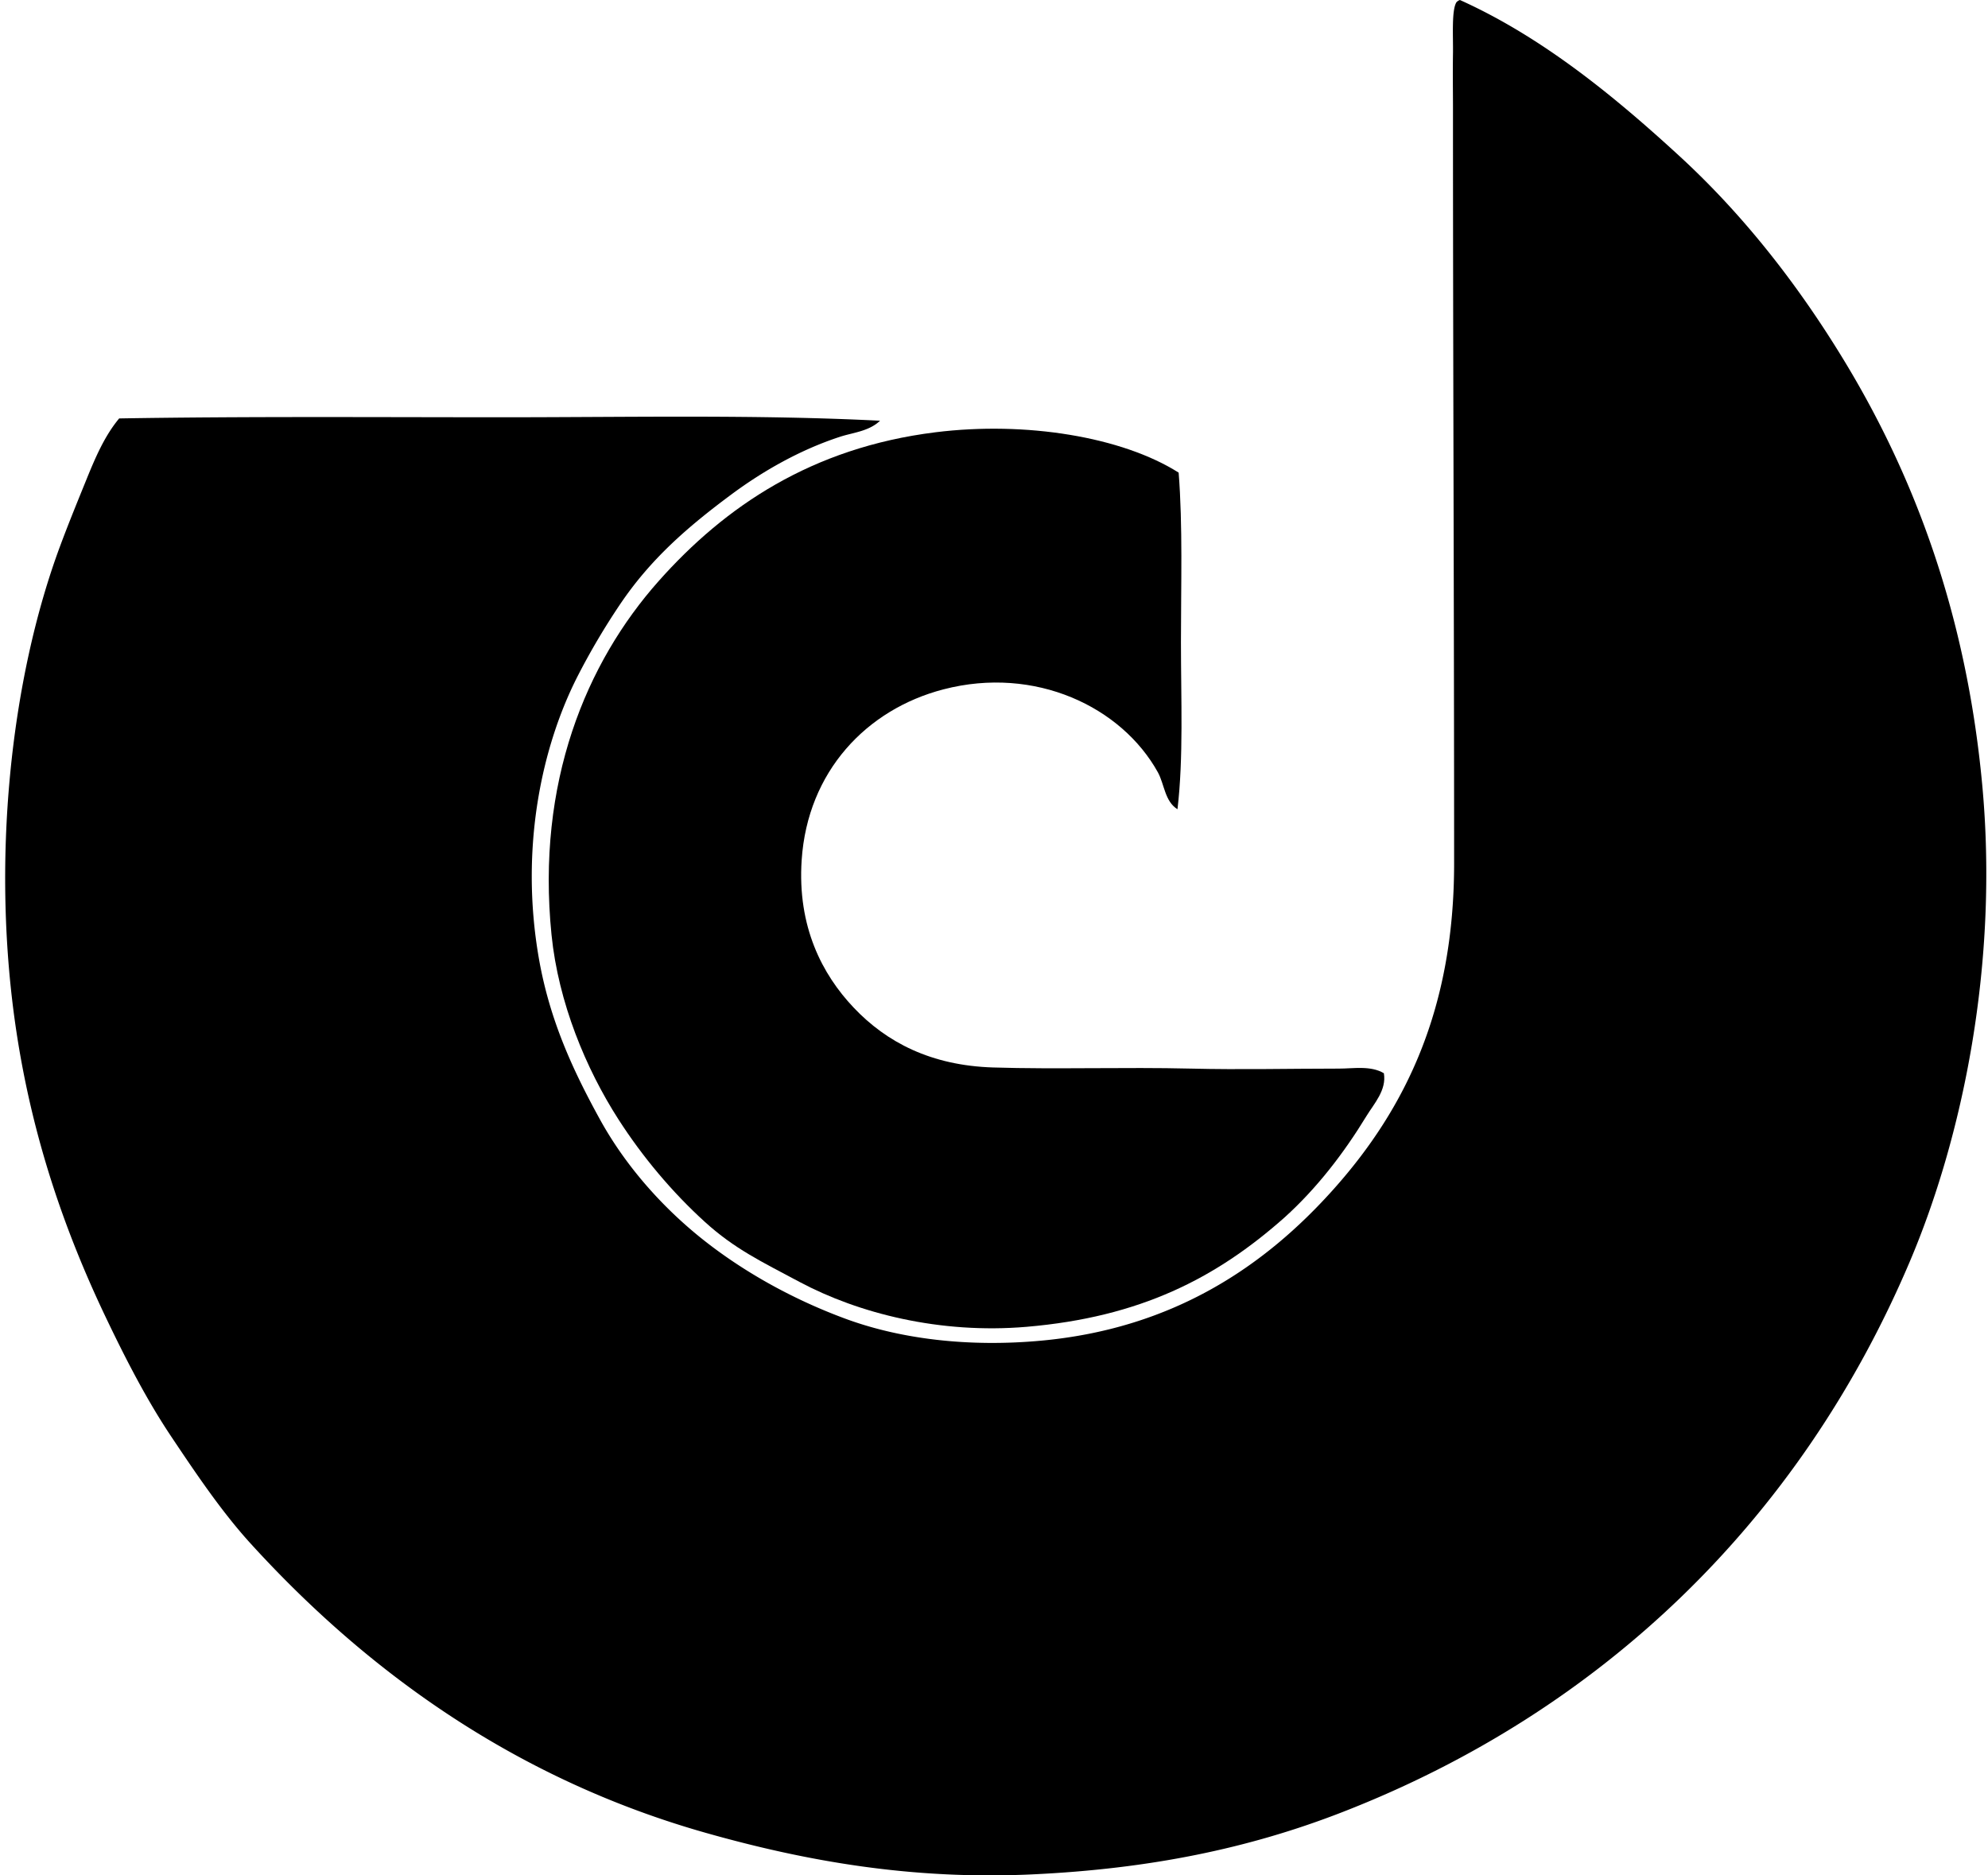 <svg xmlns="http://www.w3.org/2000/svg" width="212" height="200" fill="none" viewBox="0 0 212 200">
  <path fill="#000" fill-rule="evenodd" d="M155.686 0c8.912 4.01 16.683 10.471 23.358 16.596 7.11 6.522 12.936 14.131 17.702 22.005 7.464 12.332 12.939 26.98 14.629 44.995 1.8 19.145-2.088 37.725-7.745 51.017-11.674 27.446-32.745 47.852-60.484 58.641-9.974 3.881-20.548 6.055-33.071 6.639-12.746.595-24.016-1.375-34.79-4.424-20.259-5.734-36.076-17.149-48.558-30.858-3.056-3.357-5.78-7.391-8.483-11.435-2.636-3.944-4.914-8.39-7.007-12.783-4.378-9.195-7.76-19.053-9.467-30.242-2.765-18.12-.665-37.7 4.672-52.002.902-2.421 1.87-4.779 2.825-7.132.905-2.221 1.9-4.552 3.442-6.393 13.339-.224 27.04-.127 40.692-.124 13.63.002 27.375-.298 40.447.369-1.194 1.142-2.916 1.263-4.303 1.722-4.24 1.39-8.186 3.643-11.556 6.144-4.594 3.413-8.608 6.85-11.926 11.803a74.795 74.795 0 0 0-4.427 7.5c-3.842 7.488-6.222 18.332-4.18 30.118 1.15 6.63 3.646 11.995 6.516 17.212 2.765 5.026 6.711 9.417 10.942 12.786 4.165 3.315 9.382 6.318 15.245 8.482 5.87 2.166 13.132 3.054 20.898 2.336 14.117-1.308 23.871-7.968 31.225-16.227 7.643-8.587 12.785-19.206 12.785-34.67 0-26.919-.123-53.508-.121-80.522 0-1.65-.034-3.704 0-5.901.027-1.761-.162-4.575.369-5.41a.896.896 0 0 1 .371-.242Z" clip-rule="evenodd"/>
  <path fill="#000" fill-rule="evenodd" d="M125.567 86.3c-1.355-.823-1.397-2.68-2.09-3.935-3.864-6.971-13.072-11.395-22.867-8.849-8.21 2.133-14.49 8.764-15.12 18.195-.478 7.131 2.211 12.222 5.532 15.732 3.527 3.731 8.286 6.19 14.876 6.397 6.785.211 13.981-.051 21.144.121 5.281.128 10.277.002 15.737 0 1.56 0 3.377-.345 4.796.492.31 1.798-1.058 3.258-1.844 4.548-2.435 3.995-5.297 7.711-8.729 10.818-7.323 6.506-15.43 10.651-27.538 11.68-9.222.783-17.918-1.434-24.217-4.796-4.044-2.159-6.913-3.517-10.081-6.394-3.486-3.167-6.649-6.937-9.22-10.942-3.459-5.387-6.398-12.436-7.131-19.669-1.642-16.239 3.692-29.034 11.434-37.74 7.07-7.953 16.317-14.216 29.503-15.858 9.629-1.198 19.902.48 25.939 4.303.446 5.673.245 11.934.245 18.07 0 6.154.279 12.294-.369 17.826Z" clip-rule="evenodd"/>
</svg>
